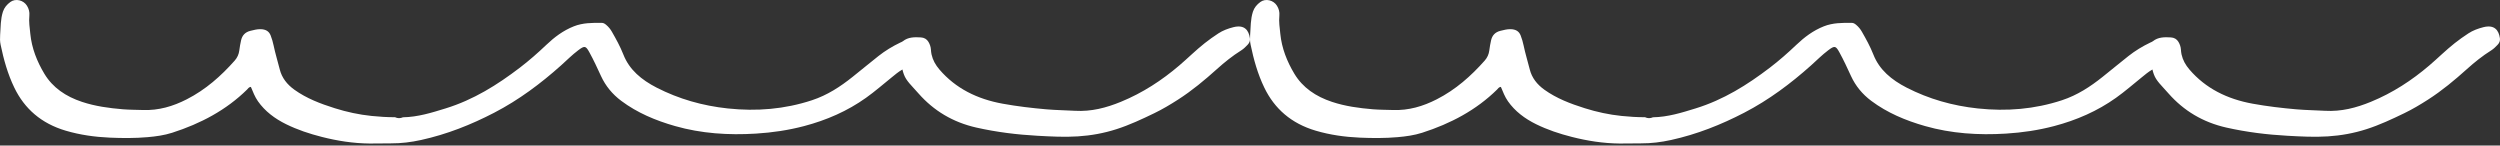 <svg width="378" height="22" viewBox="0 0 378 22" fill="none" xmlns="http://www.w3.org/2000/svg">
<rect x="0" y="0" width="378" height="22" fill="#333333" stroke="none"/>
<path d="M60.933 17.733C63.185 17.697 65.278 17.037 67.371 16.392C71.613 15.086 75.207 12.819 78.589 10.242C80.013 9.157 81.34 7.984 82.622 6.766C83.823 5.625 85.136 4.625 86.765 3.979C88.129 3.439 89.552 3.444 90.987 3.455C91.256 3.457 91.458 3.597 91.647 3.753C92.002 4.048 92.284 4.392 92.506 4.778C93.153 5.905 93.782 7.045 94.25 8.238C95.158 10.555 96.993 12.075 99.294 13.254C102.644 14.97 106.233 15.993 110.057 16.399C114.4 16.862 118.633 16.515 122.759 15.159C125.103 14.389 127.057 13.102 128.894 11.638C130.212 10.587 131.507 9.512 132.83 8.467C133.836 7.673 134.943 7.003 136.125 6.435C136.259 6.372 136.408 6.322 136.518 6.233C137.308 5.599 138.262 5.598 139.23 5.656C139.745 5.687 140.131 5.913 140.379 6.328C140.596 6.692 140.727 7.075 140.755 7.49C140.772 7.738 140.795 7.987 140.849 8.229C141.039 9.081 141.446 9.817 142.052 10.522C144.498 13.37 147.743 14.976 151.609 15.68C153.805 16.08 156.02 16.339 158.249 16.533C159.68 16.657 161.114 16.668 162.545 16.752C165 16.897 167.276 16.296 169.477 15.394C172.79 14.036 175.686 12.136 178.315 9.893C179.612 8.787 180.809 7.588 182.155 6.526C182.817 6.003 183.507 5.512 184.222 5.047C184.904 4.603 185.667 4.32 186.473 4.114C188.174 3.68 188.807 4.577 188.986 5.762C189.042 6.131 188.933 6.465 188.646 6.764C188.349 7.075 188.051 7.379 187.677 7.615C186.35 8.447 185.15 9.411 184.009 10.437C182.156 12.104 180.238 13.704 178.097 15.076C176.948 15.812 175.774 16.514 174.53 17.115C172.667 18.015 170.795 18.896 168.794 19.536C166.912 20.139 164.991 20.491 162.986 20.62C160.938 20.752 158.905 20.64 156.878 20.529C153.767 20.36 150.674 19.975 147.64 19.292C144.062 18.487 141.176 16.732 138.893 14.148C138.612 13.829 138.324 13.514 138.037 13.199C137.67 12.796 137.3 12.396 137.01 11.942C136.736 11.514 136.574 11.046 136.446 10.507C135.797 10.88 135.297 11.317 134.781 11.735C133.508 12.765 132.278 13.836 130.933 14.794C128.132 16.789 124.979 18.17 121.564 19.068C119.195 19.691 116.772 20.049 114.3 20.201C110.141 20.458 106.049 20.193 102.067 19.059C99.123 18.22 96.347 17.053 93.944 15.256C92.578 14.235 91.566 12.991 90.885 11.523C90.324 10.312 89.769 9.098 89.122 7.922C88.562 6.904 88.395 6.876 87.427 7.602C86.497 8.3 85.695 9.117 84.838 9.883C81.772 12.621 78.474 15.099 74.717 17.047C71.235 18.852 67.585 20.306 63.665 21.167C62.169 21.496 60.654 21.686 59.112 21.677C58.032 21.669 56.954 21.713 55.871 21.701C53.406 21.675 51.017 21.3 48.66 20.701C46.789 20.226 44.972 19.622 43.265 18.782C41.539 17.933 40.064 16.822 39.001 15.309C38.527 14.634 38.248 13.882 37.933 13.136C37.621 13.159 37.511 13.389 37.354 13.544C34.223 16.626 30.363 18.685 26.026 20.074C24.837 20.455 23.598 20.626 22.339 20.737C20.427 20.906 18.514 20.894 16.605 20.811C14.341 20.711 12.103 20.4 9.936 19.759C6.234 18.665 3.709 16.436 2.171 13.265C1.16 11.182 0.556 8.99 0.092 6.763C-0.012 6.267 -0.015 5.768 0.021 5.276C0.107 4.107 0.072 2.928 0.438 1.78C0.637 1.159 1.043 0.681 1.572 0.296C2.35 -0.27 3.548 0.007 4.079 0.869C4.358 1.321 4.495 1.813 4.439 2.36C4.342 3.284 4.493 4.212 4.584 5.128C4.799 7.268 5.578 9.273 6.713 11.16C7.972 13.253 9.952 14.591 12.396 15.401C14.392 16.063 16.479 16.35 18.591 16.524C19.596 16.607 20.602 16.596 21.607 16.633C24.003 16.722 26.165 16.07 28.217 15.025C31.116 13.549 33.425 11.483 35.482 9.168C35.88 8.72 36.112 8.199 36.184 7.618C36.247 7.102 36.338 6.587 36.455 6.079C36.621 5.363 37.058 4.849 37.886 4.654C38.373 4.539 38.853 4.405 39.366 4.411C40.154 4.421 40.671 4.707 40.927 5.369C41.117 5.859 41.264 6.366 41.37 6.875C41.624 8.097 41.996 9.294 42.302 10.505C42.625 11.78 43.4 12.766 44.518 13.569C46.337 14.875 48.441 15.678 50.611 16.361C52.42 16.93 54.279 17.335 56.184 17.531C57.358 17.652 58.541 17.726 59.726 17.722C60.126 17.914 60.528 17.908 60.933 17.733Z" fill="white"/>
<path d="M249.933 17.733C252.185 17.697 254.278 17.037 256.371 16.392C260.613 15.086 264.208 12.819 267.589 10.242C269.013 9.157 270.34 7.984 271.622 6.766C272.823 5.625 274.136 4.625 275.765 3.979C277.129 3.439 278.552 3.444 279.987 3.455C280.256 3.457 280.458 3.597 280.647 3.753C281.002 4.048 281.284 4.392 281.506 4.778C282.153 5.905 282.782 7.045 283.25 8.238C284.158 10.555 285.993 12.075 288.294 13.254C291.644 14.97 295.233 15.993 299.057 16.399C303.4 16.862 307.633 16.515 311.759 15.159C314.103 14.389 316.057 13.102 317.894 11.638C319.212 10.587 320.507 9.512 321.83 8.467C322.836 7.673 323.943 7.003 325.125 6.435C325.259 6.372 325.408 6.322 325.518 6.233C326.308 5.599 327.262 5.598 328.23 5.656C328.745 5.687 329.131 5.913 329.379 6.328C329.596 6.692 329.727 7.075 329.755 7.49C329.772 7.738 329.795 7.987 329.849 8.229C330.039 9.081 330.446 9.817 331.052 10.522C333.498 13.37 336.743 14.976 340.609 15.68C342.805 16.08 345.02 16.339 347.249 16.533C348.68 16.657 350.114 16.668 351.545 16.752C354 16.897 356.276 16.296 358.477 15.394C361.79 14.036 364.686 12.136 367.315 9.893C368.612 8.787 369.809 7.588 371.155 6.526C371.817 6.003 372.507 5.512 373.222 5.047C373.904 4.603 374.667 4.32 375.473 4.114C377.174 3.68 377.807 4.577 377.986 5.762C378.042 6.131 377.933 6.465 377.646 6.764C377.349 7.075 377.051 7.379 376.677 7.615C375.35 8.447 374.15 9.411 373.009 10.437C371.156 12.104 369.238 13.704 367.097 15.076C365.948 15.812 364.774 16.514 363.53 17.115C361.667 18.015 359.795 18.896 357.794 19.536C355.912 20.139 353.991 20.491 351.986 20.62C349.938 20.752 347.905 20.64 345.878 20.529C342.767 20.36 339.674 19.975 336.64 19.292C333.062 18.487 330.176 16.732 327.893 14.148C327.612 13.829 327.324 13.514 327.037 13.199C326.67 12.796 326.3 12.396 326.01 11.942C325.736 11.514 325.574 11.046 325.446 10.507C324.797 10.88 324.297 11.317 323.781 11.735C322.508 12.765 321.278 13.836 319.933 14.794C317.132 16.789 313.979 18.17 310.564 19.068C308.195 19.691 305.772 20.049 303.3 20.201C299.141 20.458 295.049 20.193 291.067 19.059C288.123 18.22 285.347 17.053 282.944 15.256C281.578 14.235 280.566 12.991 279.885 11.523C279.324 10.312 278.769 9.098 278.122 7.922C277.562 6.904 277.395 6.876 276.427 7.602C275.497 8.3 274.696 9.117 273.838 9.883C270.772 12.621 267.474 15.099 263.717 17.047C260.235 18.852 256.585 20.306 252.665 21.167C251.169 21.496 249.654 21.686 248.112 21.677C247.032 21.669 245.954 21.713 244.871 21.701C242.406 21.675 240.017 21.3 237.66 20.701C235.789 20.226 233.972 19.622 232.265 18.782C230.539 17.933 229.064 16.822 228.001 15.309C227.527 14.634 227.248 13.882 226.933 13.136C226.621 13.159 226.511 13.389 226.354 13.544C223.223 16.626 219.363 18.685 215.026 20.074C213.837 20.455 212.598 20.626 211.339 20.737C209.427 20.906 207.514 20.894 205.605 20.811C203.341 20.711 201.103 20.4 198.936 19.759C195.234 18.665 192.709 16.436 191.171 13.265C190.16 11.182 189.556 8.99 189.092 6.763C188.988 6.267 188.985 5.768 189.021 5.276C189.107 4.107 189.072 2.928 189.438 1.78C189.637 1.159 190.043 0.681 190.572 0.296C191.35 -0.27 192.548 0.007 193.079 0.869C193.358 1.321 193.495 1.813 193.439 2.36C193.342 3.284 193.493 4.212 193.584 5.128C193.799 7.268 194.578 9.273 195.713 11.16C196.972 13.253 198.952 14.591 201.396 15.401C203.392 16.063 205.479 16.35 207.591 16.524C208.596 16.607 209.602 16.596 210.607 16.633C213.003 16.722 215.165 16.07 217.217 15.025C220.116 13.549 222.425 11.483 224.482 9.168C224.88 8.72 225.112 8.199 225.184 7.618C225.247 7.102 225.338 6.587 225.455 6.079C225.621 5.363 226.058 4.849 226.886 4.654C227.373 4.539 227.853 4.405 228.366 4.411C229.154 4.421 229.671 4.707 229.927 5.369C230.117 5.859 230.264 6.366 230.37 6.875C230.624 8.097 230.996 9.294 231.302 10.505C231.625 11.78 232.4 12.766 233.518 13.569C235.337 14.875 237.441 15.678 239.611 16.361C241.42 16.93 243.279 17.335 245.184 17.531C246.358 17.652 247.541 17.726 248.726 17.722C249.126 17.914 249.528 17.908 249.933 17.733Z" fill="white"/>
</svg>
